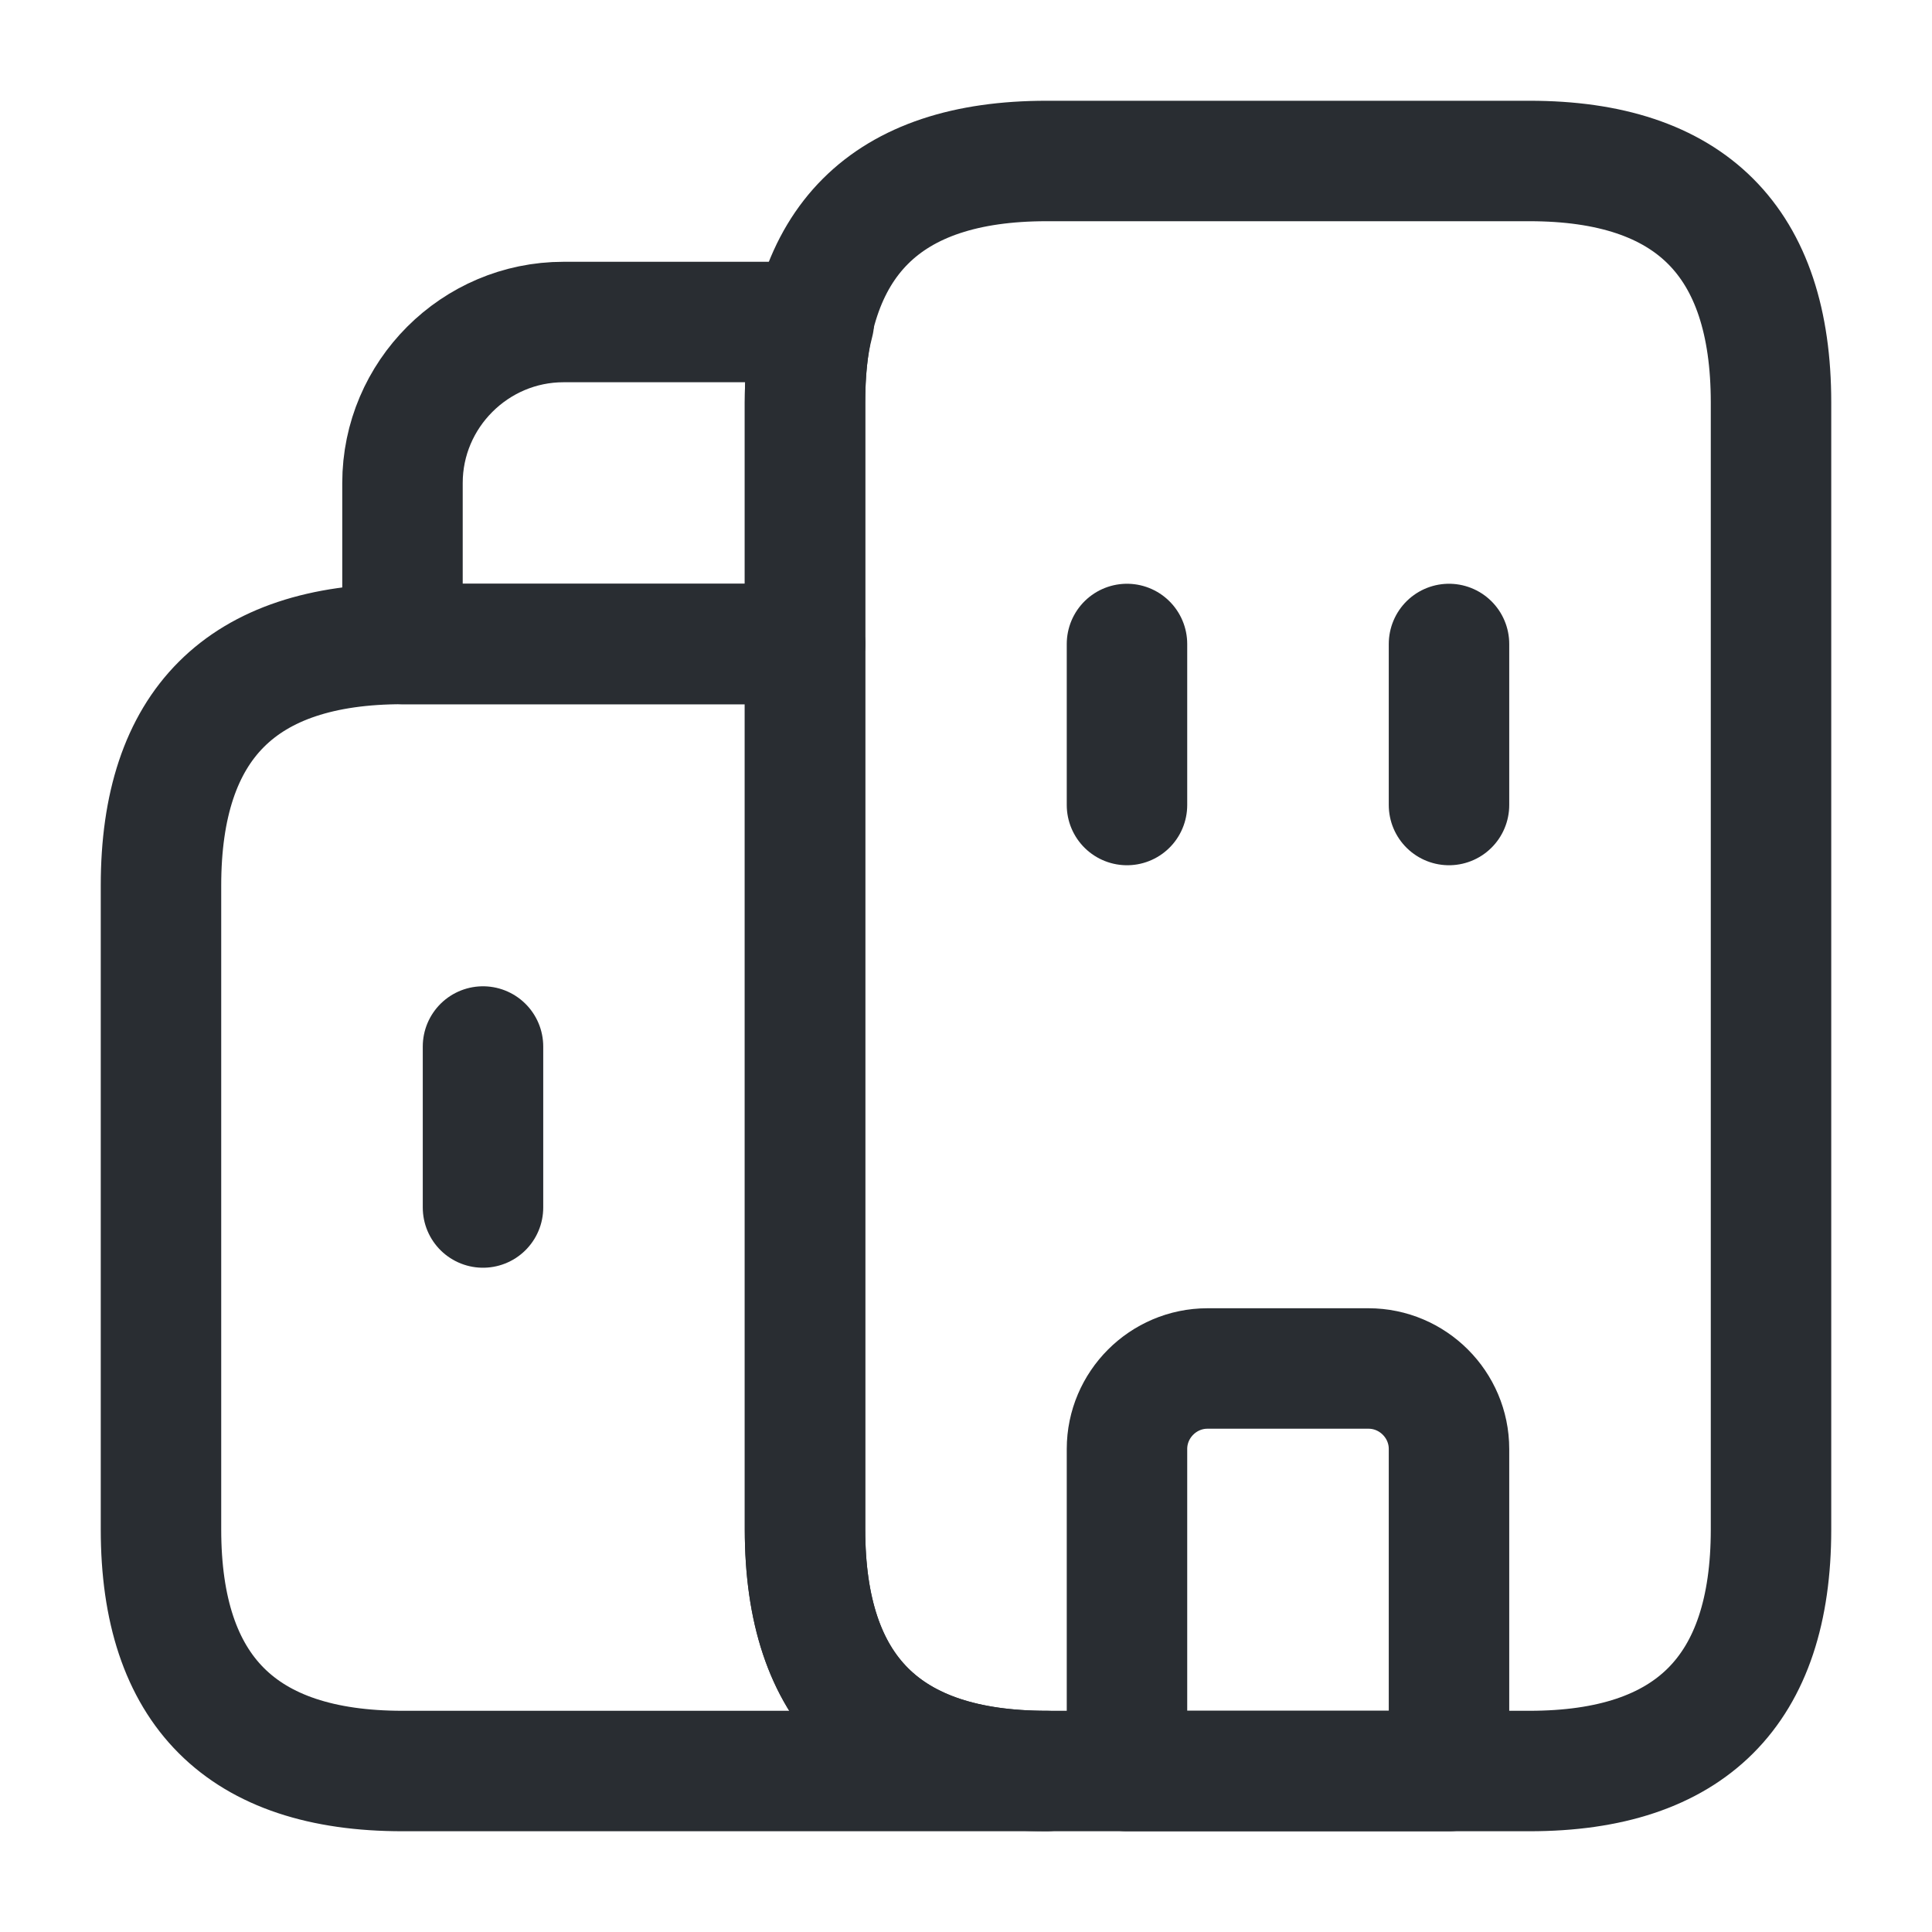 <?xml version="1.0" encoding="UTF-8"?>
<svg width="40px" height="40px" viewBox="0 0 40 40" version="1.1" xmlns="http://www.w3.org/2000/svg" xmlns:xlink="http://www.w3.org/1999/xlink">
    <title>-mockplus-</title>
    <defs>
        <filter color-interpolation-filters="auto" id="filter-1">
            <feColorMatrix in="SourceGraphic" type="matrix" values="0 0 0 0 0 0 0 0 0 0.294 0 0 0 0 0.514 0 0 0 1 0"></feColorMatrix>
        </filter>
    </defs>
    <g id="页面-1" stroke="none" stroke-width="1" fill="none" fill-rule="evenodd">
        <g id="首页" transform="translate(-480, -731)">
            <g id="编组-19" transform="translate(200, 520)">
                <g id="编组-14" transform="translate(240, 181)">
                    <g id="city" transform="translate(40, 30)" filter="url(#filter-1)">
                        <g id="buildings">
                            <path d="M8.333,36.667 C5,36.667 3.333,35 3.333,31.667 L3.333,18.333 C3.333,15 5,13.333 8.333,13.333 L16.667,13.333 L16.667,31.667 C16.667,35 18.333,36.667 21.667,36.667 L8.333,36.667 Z" id="Vector" stroke="#292D32" stroke-width="2.494" stroke-linecap="round" stroke-linejoin="round" stroke-dasharray="0,0" fill-rule="nonzero"></path>
                            <path d="M16.667,8.333 L16.667,13.333 L8.333,13.333 L8.333,10 C8.333,8.167 9.833,6.667 11.667,6.667 L16.85,6.667 C16.717,7.167 16.667,7.717 16.667,8.333 Z" id="Vector" stroke="#292D32" stroke-width="2.494" stroke-linecap="round" stroke-linejoin="round" stroke-dasharray="0,0" fill-rule="nonzero"></path>
                            <line x1="23.333" y1="13.333" x2="23.333" y2="16.667" id="Vector" stroke="#292D32" stroke-width="2.494" stroke-linecap="round" stroke-linejoin="round" stroke-dasharray="0,0"></line>
                            <line x1="30" y1="13.333" x2="30" y2="16.667" id="Vector" stroke="#292D32" stroke-width="2.494" stroke-linecap="round" stroke-linejoin="round" stroke-dasharray="0,0"></line>
                            <path d="M25,28.333 C24.083,28.333 23.333,29.083 23.333,30 L23.333,36.667 L30,36.667 L30,30 C30,29.083 29.25,28.333 28.333,28.333 L25,28.333 Z" id="Vector" stroke="#292D32" stroke-width="2.494" stroke-linecap="round" stroke-linejoin="round" stroke-dasharray="0,0" fill-rule="nonzero"></path>
                            <line x1="10" y1="21.667" x2="10" y2="25" id="Vector" stroke="#292D32" stroke-width="2.494" stroke-linecap="round" stroke-linejoin="round" stroke-dasharray="0,0"></line>
                            <path d="M16.667,8.333 C16.667,5 18.333,3.333 21.667,3.333 L31.667,3.333 C35,3.333 36.667,5 36.667,8.333 L36.667,31.667 C36.667,35 35,36.667 31.667,36.667 L21.667,36.667 C18.333,36.667 16.667,35 16.667,31.667 L16.667,8.333 Z" id="Vector" stroke="#292D32" stroke-width="2.494" stroke-linecap="round" stroke-linejoin="round" stroke-dasharray="0,0" fill-rule="nonzero"></path>
                            <path d="M40,0 L40,40 L0,40 L0,0 L40,0 Z" id="Vector" opacity="0"></path>
                        </g>
                    </g>
                </g>
            </g>
        </g>
    </g>
</svg>